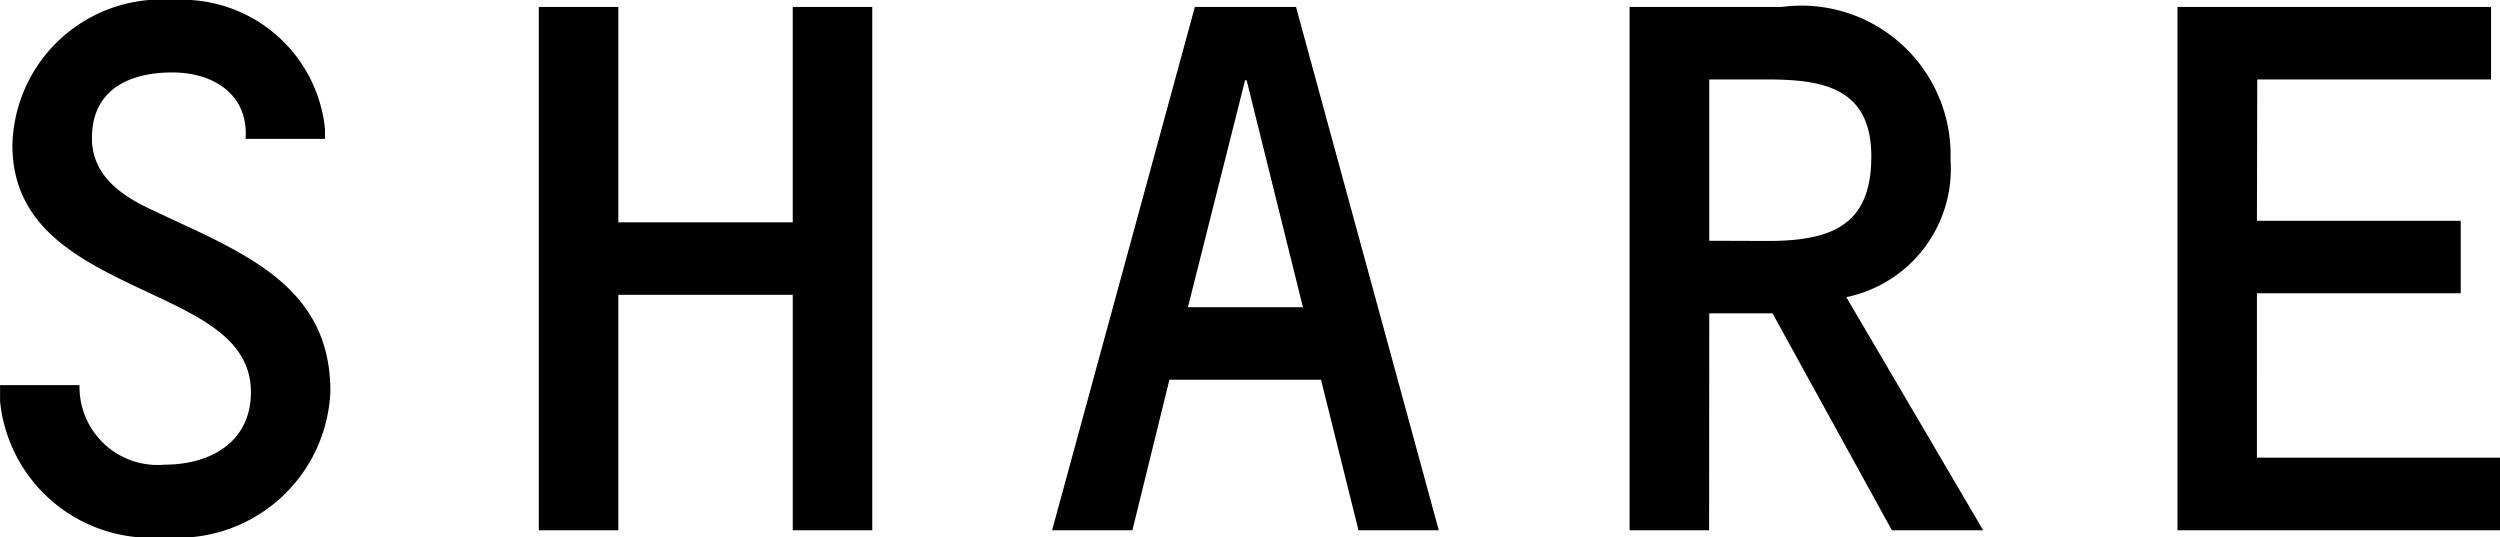 <svg xmlns="http://www.w3.org/2000/svg" width="38.887" height="8.356" viewBox="0 0 38.887 8.356"><path data-name="パス 61657" d="M2.558 8.356a2.375 2.375 0 002.581-2.269c0-1.381-.948-1.957-2.053-2.485l-.72-.336c-.468-.218-.936-.529-.936-1.118 0-.768.6-1.021 1.249-1.021s1.189.348 1.141 1.033h1.235v-.156A2.234 2.234 0 002.702 0 2.318 2.318 0 00.193 2.257c0 1.213.936 1.729 1.861 2.173s1.849.78 1.849 1.669c0 .792-.648 1.129-1.345 1.129a1.214 1.214 0 01-1.321-1.237H.001v.252a2.359 2.359 0 002.557 2.113zm9.773-3.77v3.662h1.237V.108h-1.237v3.35H9.618V.108H8.381v8.14h1.237V4.586zm7.936.192h-1.789l.889-3.53h.024zm.281 1.129l.583 2.341h1.249L20.159.108h-1.573l-2.221 8.14h1.249l.576-2.341zm6.039-1.033h.984l1.857 3.374h1.42l-2.129-3.626a2.038 2.038 0 001.621-2.137A2.322 2.322 0 0027.711.108h-2.363v8.14h1.237zm0-1.129V1.236h.9c.876 0 1.621.132 1.621 1.2s-.617 1.312-1.613 1.312zm8.524-2.509h3.637V.108H33.87v8.14h5.018V7.119h-3.782V4.562h3.17V3.434h-3.17z"/></svg>